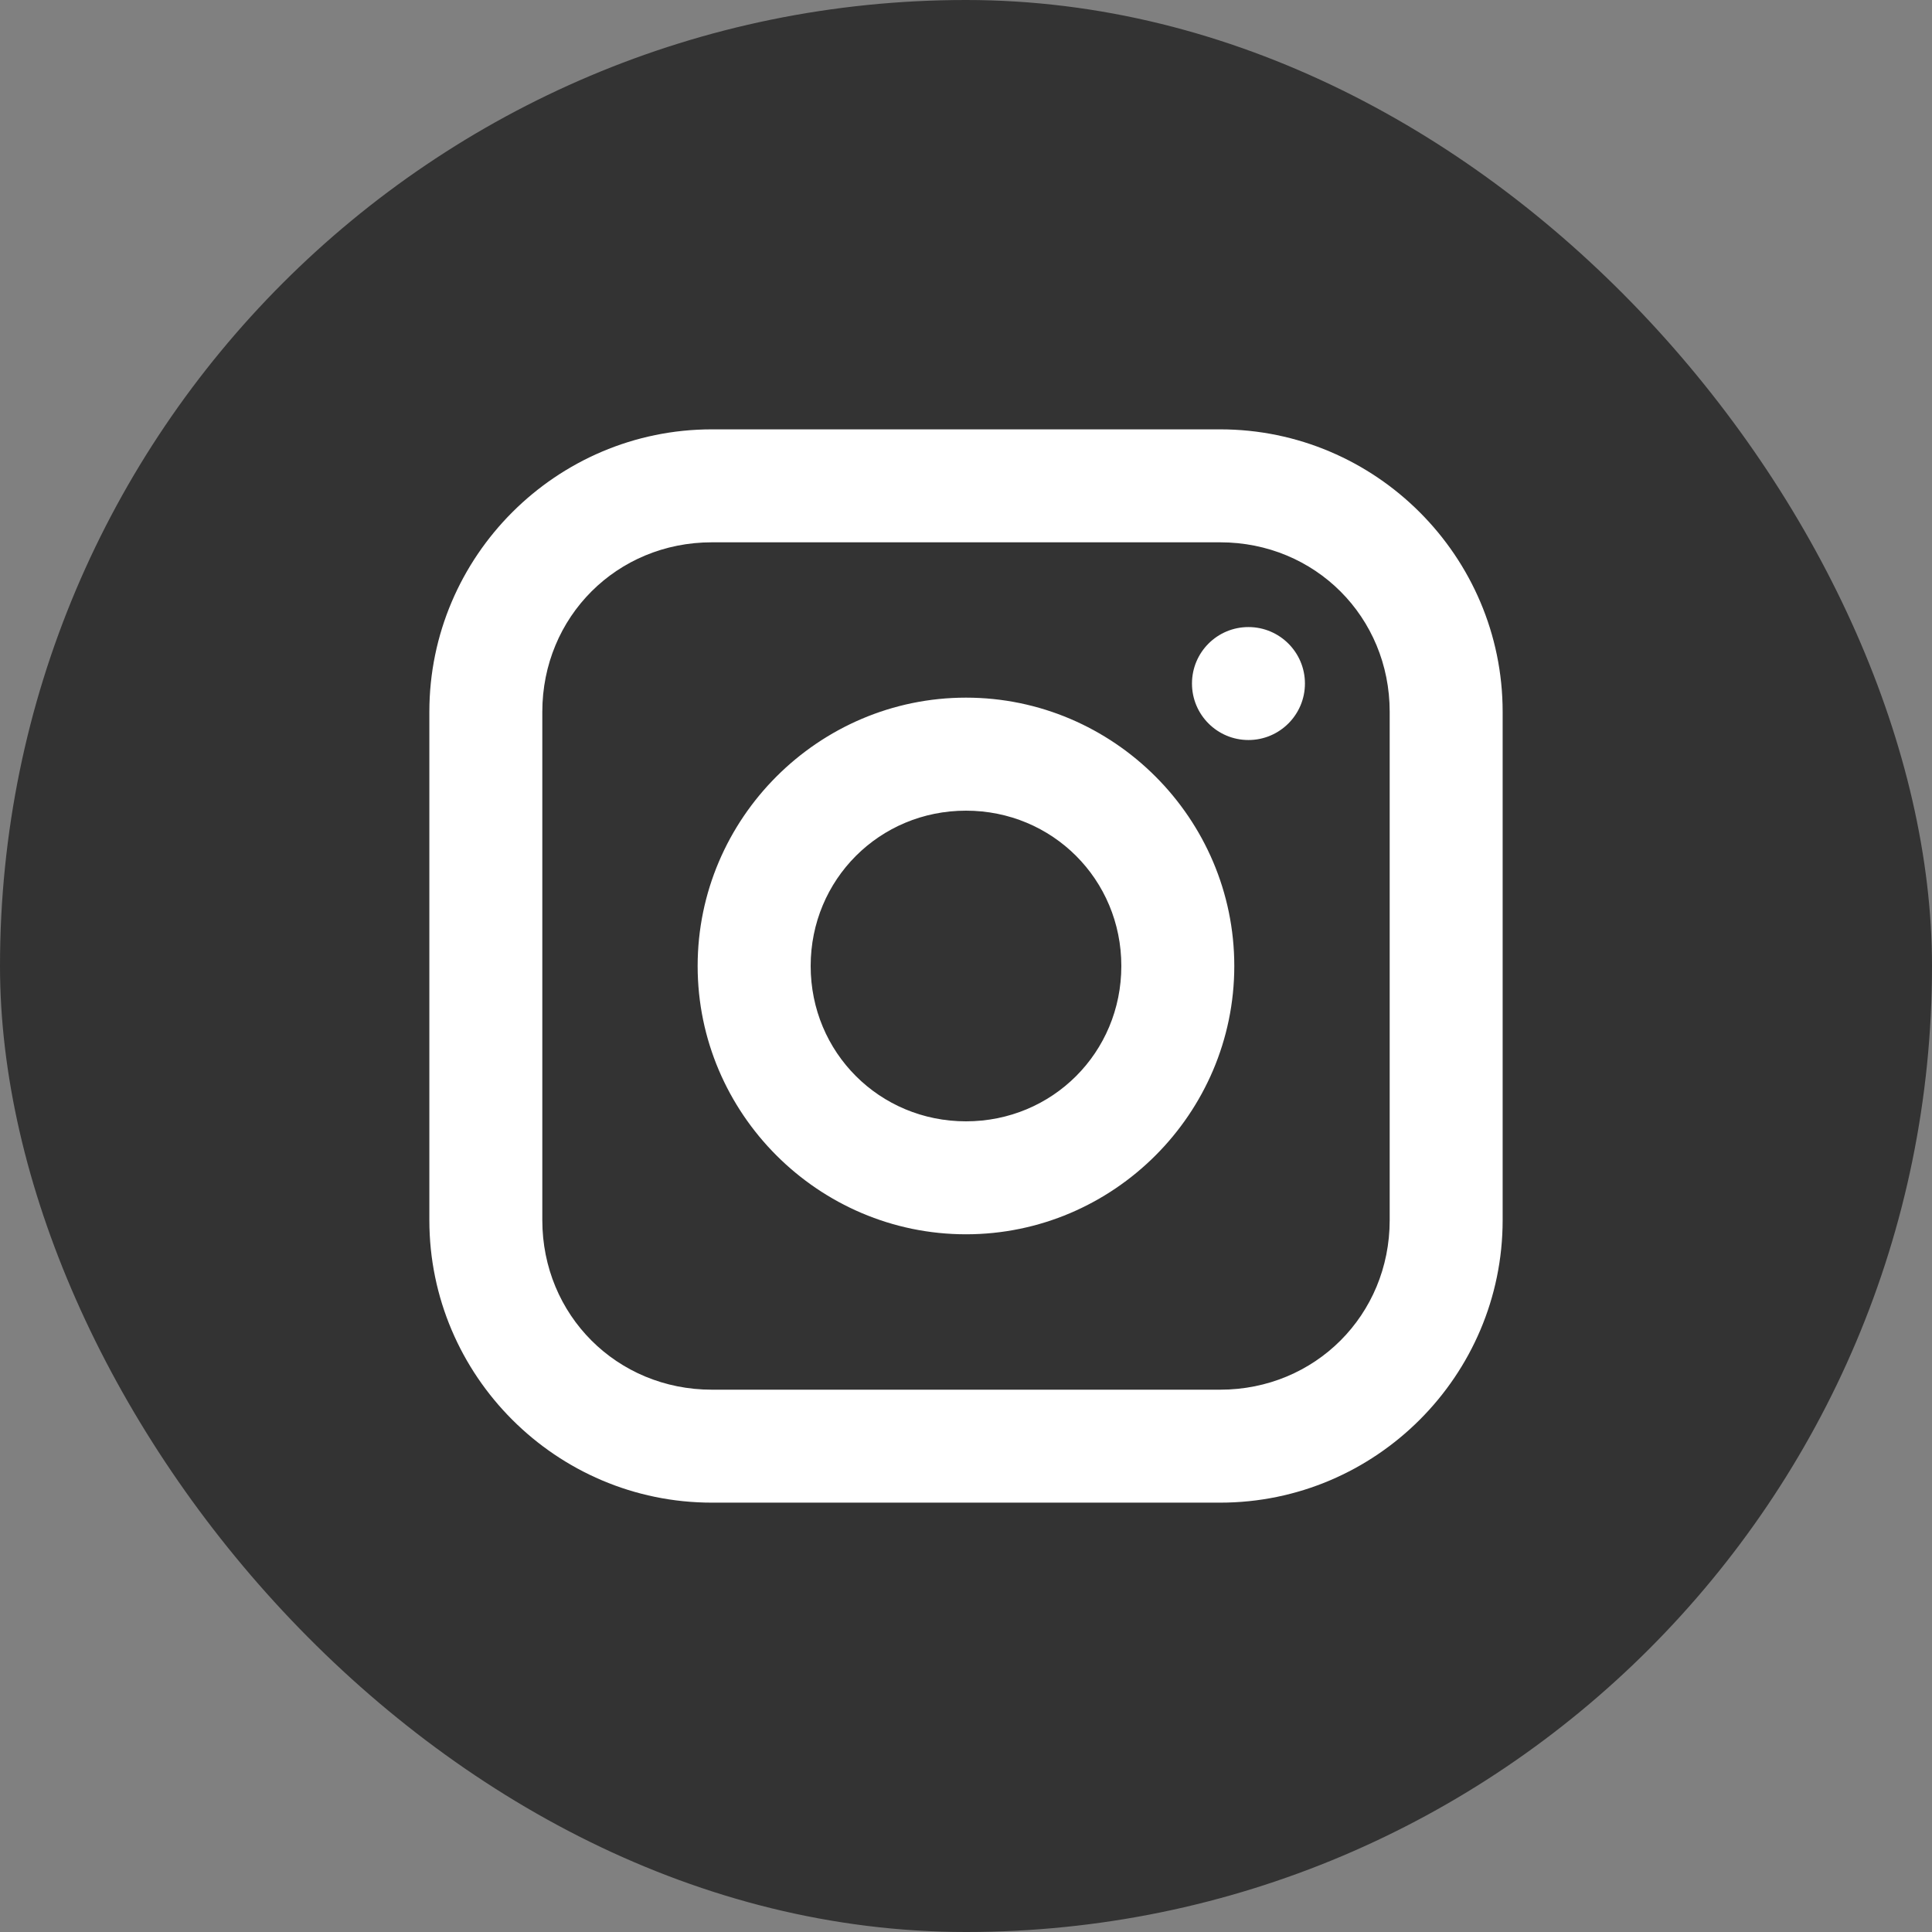 <svg width="30" height="30" viewBox="0 0 30 30" fill="none" xmlns="http://www.w3.org/2000/svg">
<rect x="0" y="0" width="30" height="30" fill="#808080" stroke="none"/>
<rect width="30" height="30" rx="15" fill="#333333"/>
<path d="M11.053 6.667C8.638 6.667 6.667 8.638 6.667 11.053V18.947C6.667 21.362 8.638 23.333 11.053 23.333H18.947C21.362 23.333 23.333 21.362 23.333 18.947V11.053C23.333 8.638 21.362 6.667 18.947 6.667H11.053ZM11.053 8.421H18.947C20.42 8.421 21.579 9.579 21.579 11.053V18.947C21.579 20.42 20.42 21.579 18.947 21.579H11.053C9.579 21.579 8.421 20.42 8.421 18.947V11.053C8.421 9.579 9.579 8.421 11.053 8.421ZM19.386 9.737C18.901 9.737 18.509 10.129 18.509 10.614C18.509 11.098 18.901 11.491 19.386 11.491C19.87 11.491 20.263 11.098 20.263 10.614C20.263 10.129 19.87 9.737 19.386 9.737ZM15 10.833C12.709 10.833 10.833 12.709 10.833 15C10.833 17.291 12.709 19.166 15 19.166C17.291 19.166 19.166 17.291 19.166 15C19.166 12.709 17.291 10.833 15 10.833ZM15 12.588C16.343 12.588 17.412 13.657 17.412 15C17.412 16.343 16.343 17.412 15 17.412C13.657 17.412 12.588 16.343 12.588 15C12.588 13.657 13.657 12.588 15 12.588Z" fill="white"/>
</svg>
